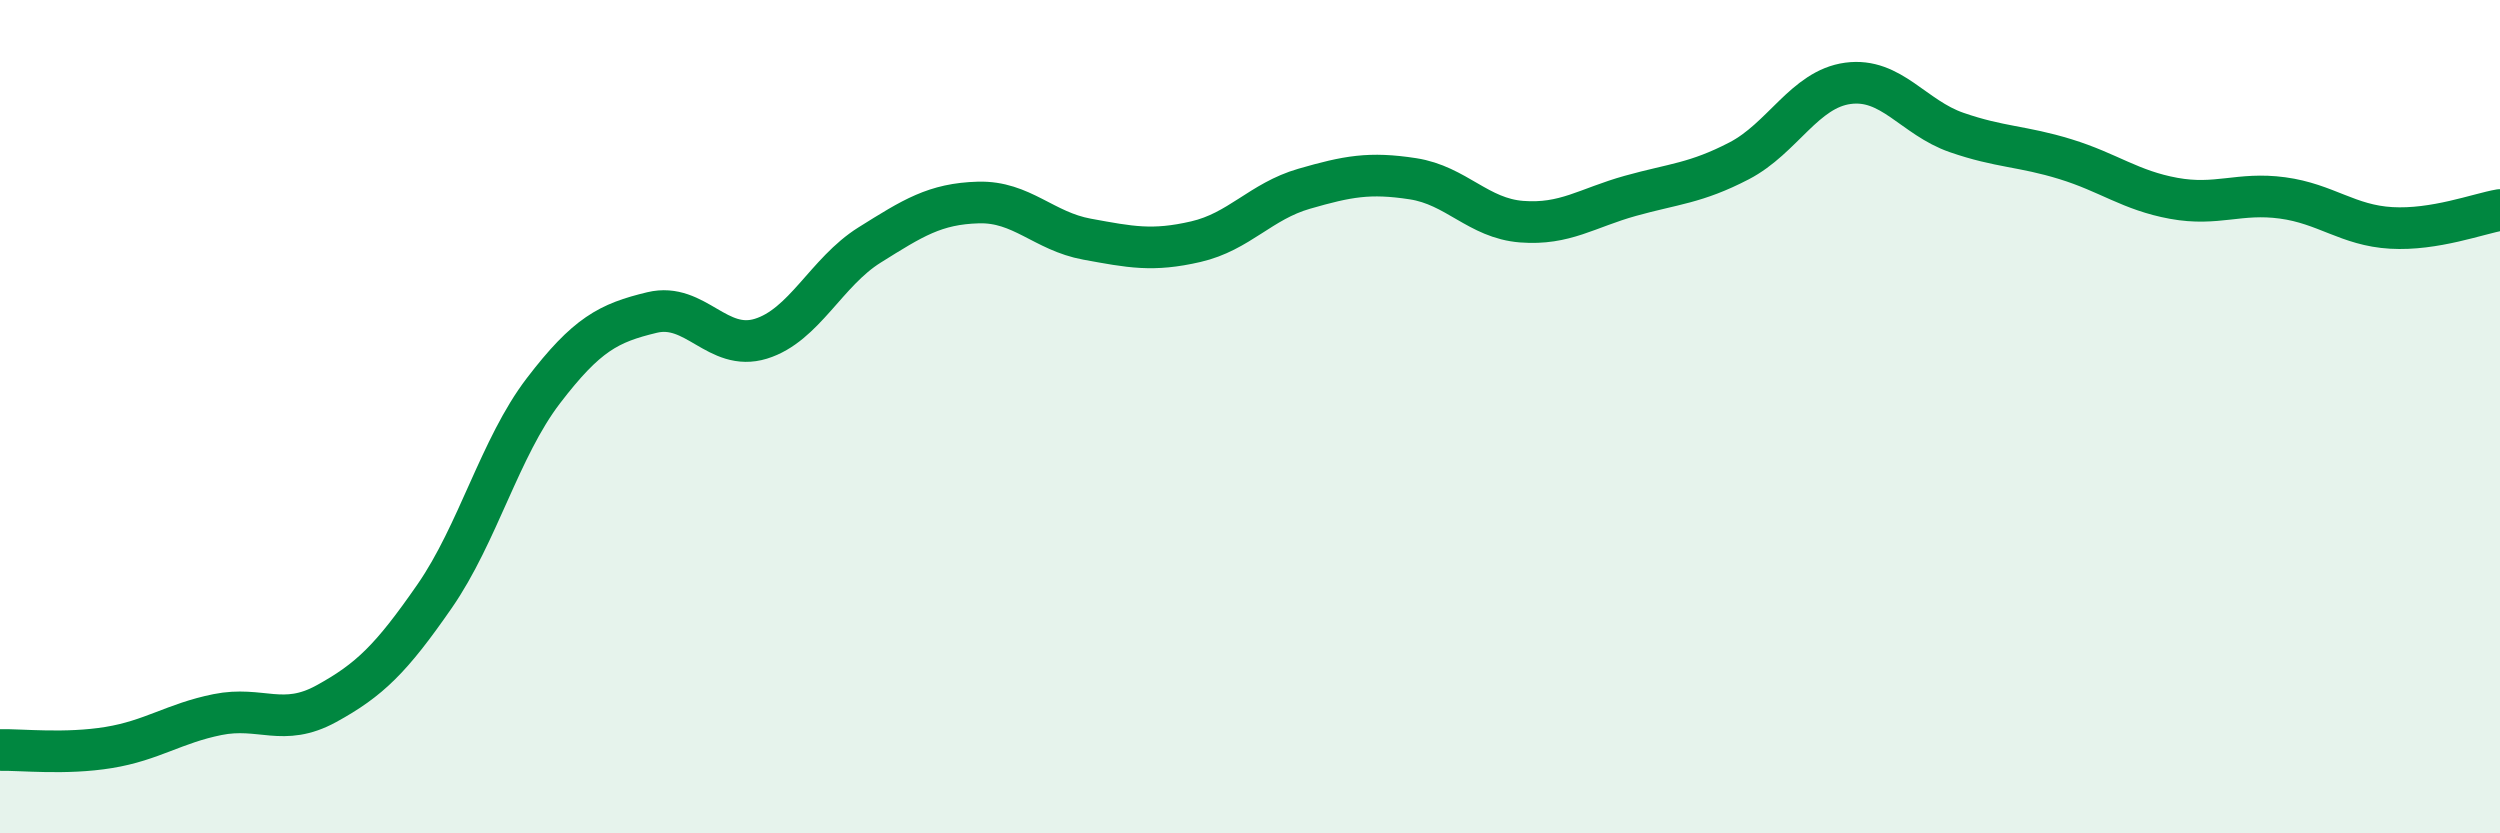
    <svg width="60" height="20" viewBox="0 0 60 20" xmlns="http://www.w3.org/2000/svg">
      <path
        d="M 0,18 C 0.52,17.99 1.57,18.11 2.61,17.94 C 3.65,17.77 4.18,17.36 5.22,17.15 C 6.26,16.94 6.79,17.46 7.83,16.89 C 8.87,16.32 9.39,15.81 10.43,14.31 C 11.47,12.81 12,10.74 13.04,9.38 C 14.08,8.02 14.61,7.75 15.65,7.5 C 16.69,7.25 17.22,8.45 18.26,8.13 C 19.3,7.81 19.83,6.53 20.87,5.88 C 21.91,5.23 22.44,4.89 23.48,4.86 C 24.52,4.83 25.05,5.55 26.09,5.74 C 27.13,5.93 27.66,6.04 28.7,5.8 C 29.74,5.56 30.26,4.83 31.3,4.53 C 32.34,4.23 32.87,4.13 33.91,4.29 C 34.95,4.45 35.48,5.24 36.52,5.32 C 37.56,5.4 38.09,4.99 39.13,4.7 C 40.17,4.41 40.7,4.4 41.74,3.86 C 42.78,3.32 43.31,2.14 44.35,2 C 45.39,1.86 45.92,2.82 46.96,3.18 C 48,3.54 48.53,3.5 49.57,3.82 C 50.61,4.14 51.13,4.57 52.17,4.76 C 53.21,4.95 53.74,4.61 54.78,4.75 C 55.82,4.89 56.35,5.41 57.39,5.47 C 58.43,5.53 59.48,5.13 60,5.04L60 20L0 20Z"
        fill="#008740"
        opacity="0.1"
        stroke-linecap="round"
        stroke-linejoin="round"
      />
      <path
        d="M 0,18 C 0.52,17.99 1.57,18.11 2.61,17.94 C 3.65,17.77 4.18,17.36 5.22,17.15 C 6.26,16.94 6.79,17.46 7.83,16.89 C 8.87,16.32 9.39,15.81 10.43,14.31 C 11.47,12.81 12,10.74 13.04,9.38 C 14.08,8.02 14.61,7.75 15.65,7.5 C 16.69,7.25 17.22,8.45 18.26,8.13 C 19.3,7.81 19.83,6.53 20.87,5.88 C 21.91,5.23 22.44,4.89 23.48,4.86 C 24.52,4.83 25.05,5.55 26.09,5.74 C 27.13,5.93 27.66,6.04 28.7,5.8 C 29.74,5.56 30.26,4.83 31.3,4.53 C 32.34,4.23 32.87,4.13 33.91,4.29 C 34.95,4.45 35.48,5.24 36.52,5.32 C 37.56,5.4 38.09,4.99 39.13,4.7 C 40.17,4.41 40.7,4.4 41.74,3.86 C 42.78,3.32 43.31,2.14 44.35,2 C 45.39,1.86 45.92,2.82 46.96,3.18 C 48,3.54 48.53,3.5 49.57,3.82 C 50.61,4.14 51.13,4.57 52.17,4.76 C 53.21,4.95 53.74,4.61 54.78,4.75 C 55.82,4.89 56.35,5.41 57.39,5.47 C 58.43,5.53 59.48,5.13 60,5.04"
        stroke="#008740"
        stroke-width="1"
        fill="none"
        stroke-linecap="round"
        stroke-linejoin="round"
      />
    </svg>
  